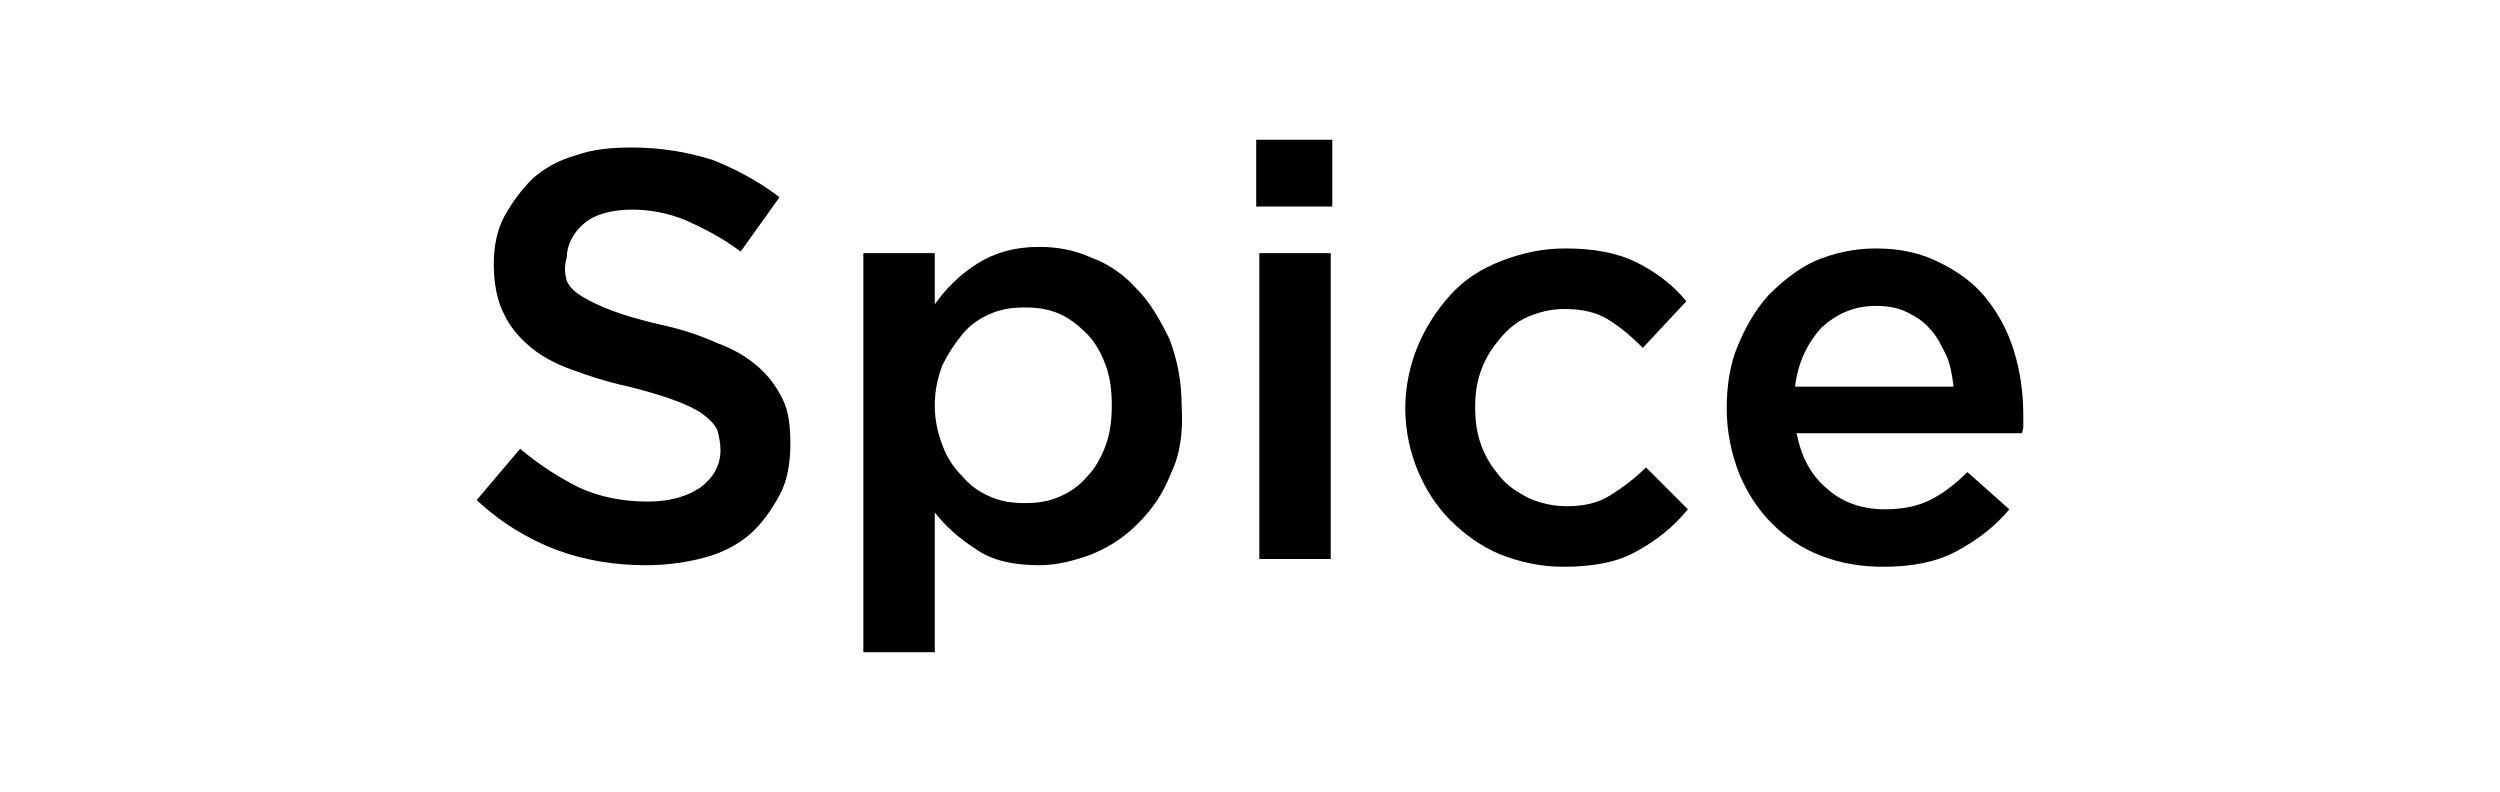<?xml version="1.0" encoding="utf-8"?>
<!-- Generator: Adobe Illustrator 26.0.3, SVG Export Plug-In . SVG Version: 6.00 Build 0)  -->
<svg version="1.1" id="Layer_1" xmlns="http://www.w3.org/2000/svg" xmlns:xlink="http://www.w3.org/1999/xlink" x="0px" y="0px"
	 viewBox="0 0 161 51" style="enable-background:new 0 0 161 51;" xml:space="preserve">
<g>
	<path d="M36.5,18.1c0.2,0.4,0.5,0.7,1,1c0.5,0.3,1.1,0.6,1.9,0.9c0.8,0.3,1.8,0.6,3.1,0.9c1.4,0.3,2.6,0.7,3.7,1.2
		c1.1,0.4,1.9,0.9,2.6,1.5c0.7,0.6,1.2,1.3,1.6,2.1c0.4,0.8,0.5,1.8,0.5,2.9c0,1.2-0.2,2.4-0.7,3.3s-1.1,1.8-1.9,2.5
		c-0.8,0.7-1.8,1.2-2.9,1.5c-1.1,0.3-2.4,0.5-3.8,0.5c-2,0-3.9-0.3-5.8-1c-1.8-0.7-3.5-1.7-5.1-3.2l2.8-3.3c1.3,1.1,2.6,1.9,3.8,2.5
		c1.3,0.6,2.8,0.9,4.4,0.9c1.4,0,2.5-0.3,3.4-0.9c0.8-0.6,1.3-1.4,1.3-2.4c0-0.5-0.1-0.9-0.2-1.3c-0.2-0.4-0.5-0.7-0.9-1
		c-0.4-0.3-1-0.6-1.8-0.9c-0.8-0.3-1.8-0.6-3-0.9c-1.4-0.3-2.6-0.7-3.7-1.1c-1.1-0.4-2-0.9-2.7-1.5c-0.7-0.6-1.3-1.3-1.7-2.2
		c-0.4-0.8-0.6-1.9-0.6-3.1c0-1.1,0.2-2.2,0.7-3.1s1.1-1.7,1.8-2.4c0.8-0.7,1.7-1.2,2.8-1.5c1.1-0.4,2.3-0.5,3.6-0.5
		c1.9,0,3.6,0.3,5.2,0.8c1.5,0.6,3,1.4,4.3,2.4l-2.5,3.5c-1.2-0.9-2.4-1.5-3.5-2c-1.2-0.5-2.4-0.7-3.5-0.7c-1.3,0-2.4,0.3-3.1,0.9
		c-0.7,0.6-1.1,1.4-1.1,2.2C36.3,17.2,36.4,17.7,36.5,18.1z"/>
	<path d="M75.4,30.5c-0.5,1.3-1.2,2.3-2.1,3.2c-0.9,0.9-1.8,1.5-3,2c-1.1,0.4-2.2,0.7-3.4,0.7c-1.6,0-3-0.3-4-1
		c-1.1-0.7-2-1.5-2.7-2.4l0,9h-4.6V16.3h4.6v3.3c0.7-1,1.6-1.9,2.7-2.6c1.1-0.7,2.4-1.1,4-1.1c1.2,0,2.3,0.2,3.4,0.7
		c1.1,0.4,2.1,1.1,2.9,2c0.9,0.9,1.5,2,2.1,3.2c0.5,1.3,0.8,2.7,0.8,4.4C76.2,27.8,76,29.3,75.4,30.5z M71.2,23.5
		c-0.3-0.8-0.7-1.5-1.2-2c-0.5-0.5-1.1-1-1.8-1.3c-0.7-0.3-1.4-0.4-2.2-0.4c-0.8,0-1.5,0.1-2.2,0.4c-0.7,0.3-1.3,0.7-1.8,1.3
		c-0.5,0.6-0.9,1.2-1.3,2c-0.3,0.8-0.5,1.6-0.5,2.6c0,1,0.2,1.8,0.5,2.6c0.3,0.8,0.7,1.4,1.3,2c0.5,0.6,1.1,1,1.8,1.3
		c0.7,0.3,1.4,0.4,2.2,0.4c0.8,0,1.5-0.1,2.2-0.4c0.7-0.3,1.3-0.7,1.8-1.3c0.5-0.5,0.9-1.2,1.2-2c0.3-0.8,0.4-1.7,0.4-2.6
		C71.6,25.2,71.5,24.3,71.2,23.5z"/>
	<path d="M80.9,13.3V9h4.9v4.3H80.9z M81.1,36V16.3h4.6V36H81.1z"/>
	<path d="M105.4,35.5c-1.2,0.7-2.8,1-4.7,1c-1.5,0-2.8-0.3-4.1-0.8c-1.2-0.5-2.3-1.3-3.2-2.2c-0.9-0.9-1.6-2-2.1-3.2
		c-0.5-1.2-0.8-2.6-0.8-4s0.3-2.8,0.8-4s1.2-2.3,2.1-3.3s2-1.7,3.3-2.2c1.3-0.5,2.6-0.8,4.1-0.8c1.9,0,3.4,0.3,4.6,0.9
		c1.2,0.6,2.3,1.4,3.2,2.5l-2.8,3c-0.7-0.7-1.4-1.3-2.2-1.8c-0.8-0.5-1.7-0.7-2.9-0.7c-0.8,0-1.6,0.2-2.3,0.5
		c-0.7,0.3-1.3,0.8-1.8,1.4c-0.5,0.6-0.9,1.2-1.2,2c-0.3,0.8-0.4,1.6-0.4,2.4c0,0.9,0.1,1.7,0.4,2.5c0.3,0.8,0.7,1.4,1.2,2
		c0.5,0.6,1.1,1,1.9,1.4c0.7,0.3,1.5,0.5,2.4,0.5c1.1,0,2-0.2,2.8-0.7c0.8-0.5,1.6-1.1,2.3-1.8l2.7,2.7
		C107.8,33.9,106.7,34.8,105.4,35.5z"/>
	<path d="M117.7,31.5c1,0.9,2.3,1.3,3.7,1.3c1.1,0,2.1-0.2,2.9-0.6c0.8-0.4,1.6-1,2.4-1.8l2.7,2.4c-0.9,1.1-2.1,2-3.4,2.7
		c-1.3,0.7-2.9,1-4.7,1c-1.4,0-2.7-0.2-4-0.7s-2.3-1.2-3.2-2.1c-0.9-0.9-1.6-2-2.1-3.2c-0.5-1.3-0.8-2.7-0.8-4.2
		c0-1.4,0.2-2.8,0.7-4c0.5-1.2,1.1-2.3,2-3.3c0.9-0.9,1.9-1.7,3-2.2c1.2-0.5,2.5-0.8,3.9-0.8c1.6,0,2.9,0.3,4.1,0.9
		c1.2,0.6,2.2,1.3,3,2.3c0.8,1,1.4,2.1,1.8,3.4c0.4,1.3,0.6,2.7,0.6,4.1c0,0.2,0,0.4,0,0.6s0,0.4-0.1,0.6h-14.5
		C116,29.4,116.6,30.6,117.7,31.5z M125.8,24.8c-0.1-0.7-0.2-1.4-0.5-2s-0.6-1.2-1-1.6c-0.4-0.5-0.9-0.8-1.5-1.1
		c-0.6-0.3-1.3-0.4-2-0.4c-1.4,0-2.5,0.5-3.5,1.4c-0.9,1-1.5,2.2-1.7,3.8H125.8z"/>
</g>
</svg>
